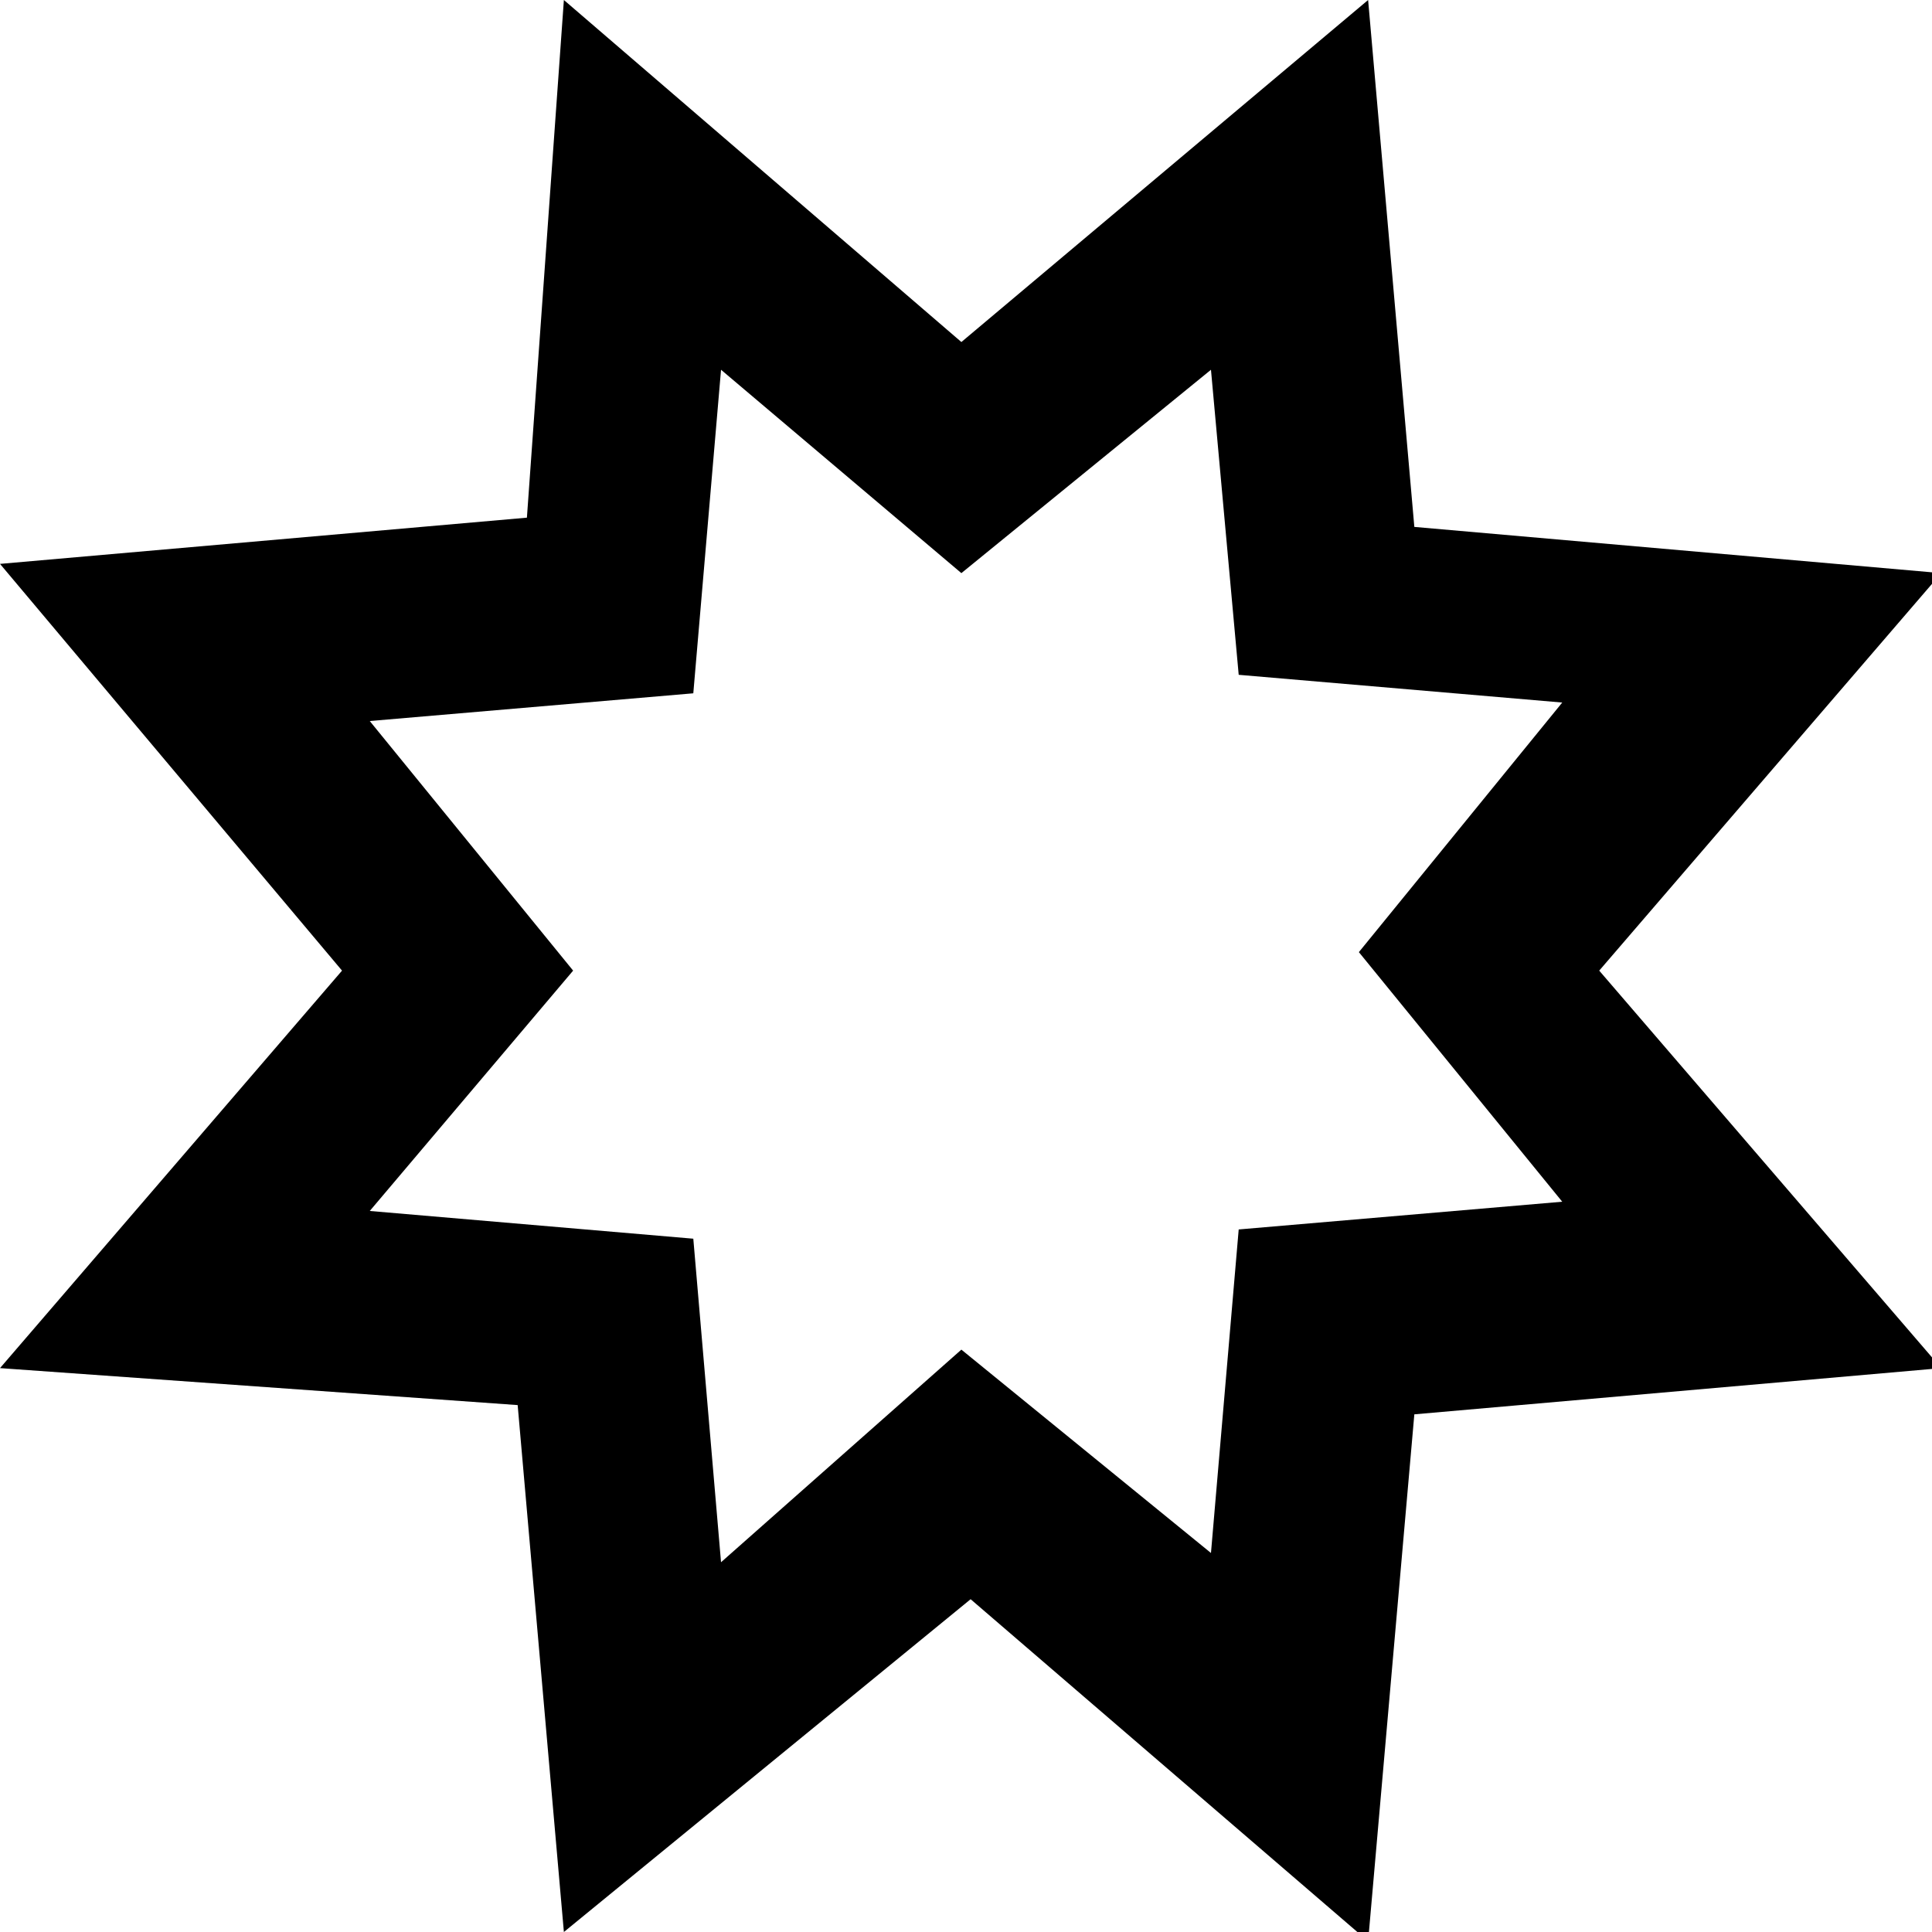 <?xml version="1.0" encoding="utf-8"?>
<svg version="1.1" id="Layer_1" xmlns="http://www.w3.org/2000/svg" xmlns:xlink="http://www.w3.org/1999/xlink" x="0px"
     y="0px"
     viewBox="0 0 20.9 20.9" style="enable-background:new 0 0 20.9 20.9;" xml:space="preserve">
    <title>Spark Icon</title>
  <g>
	<g>
		<path d="M6.1,20.9l-0.5-5.7L0,14.8l3.7-4.3L0,6.1l5.7-0.5L6.1,0l4.3,3.7L14.8,0l0.5,5.7l5.7,0.5l-3.7,4.3l3.7,4.3
			l-5.7,0.5l-0.5,5.7l-4.3-3.7L6.1,20.9z M10.4,14.6l2.7,2.2l0.3-3.5l3.5-0.3l-2.2-2.7l2.2-2.7l-3.5-0.3L13.1,4l-2.7,2.2L7.8,4
			L7.5,7.5L4,7.8l2.2,2.7L4,13.1l3.5,0.3l0.3,3.5L10.4,14.6z"/>
	</g>
</g>
</svg>
